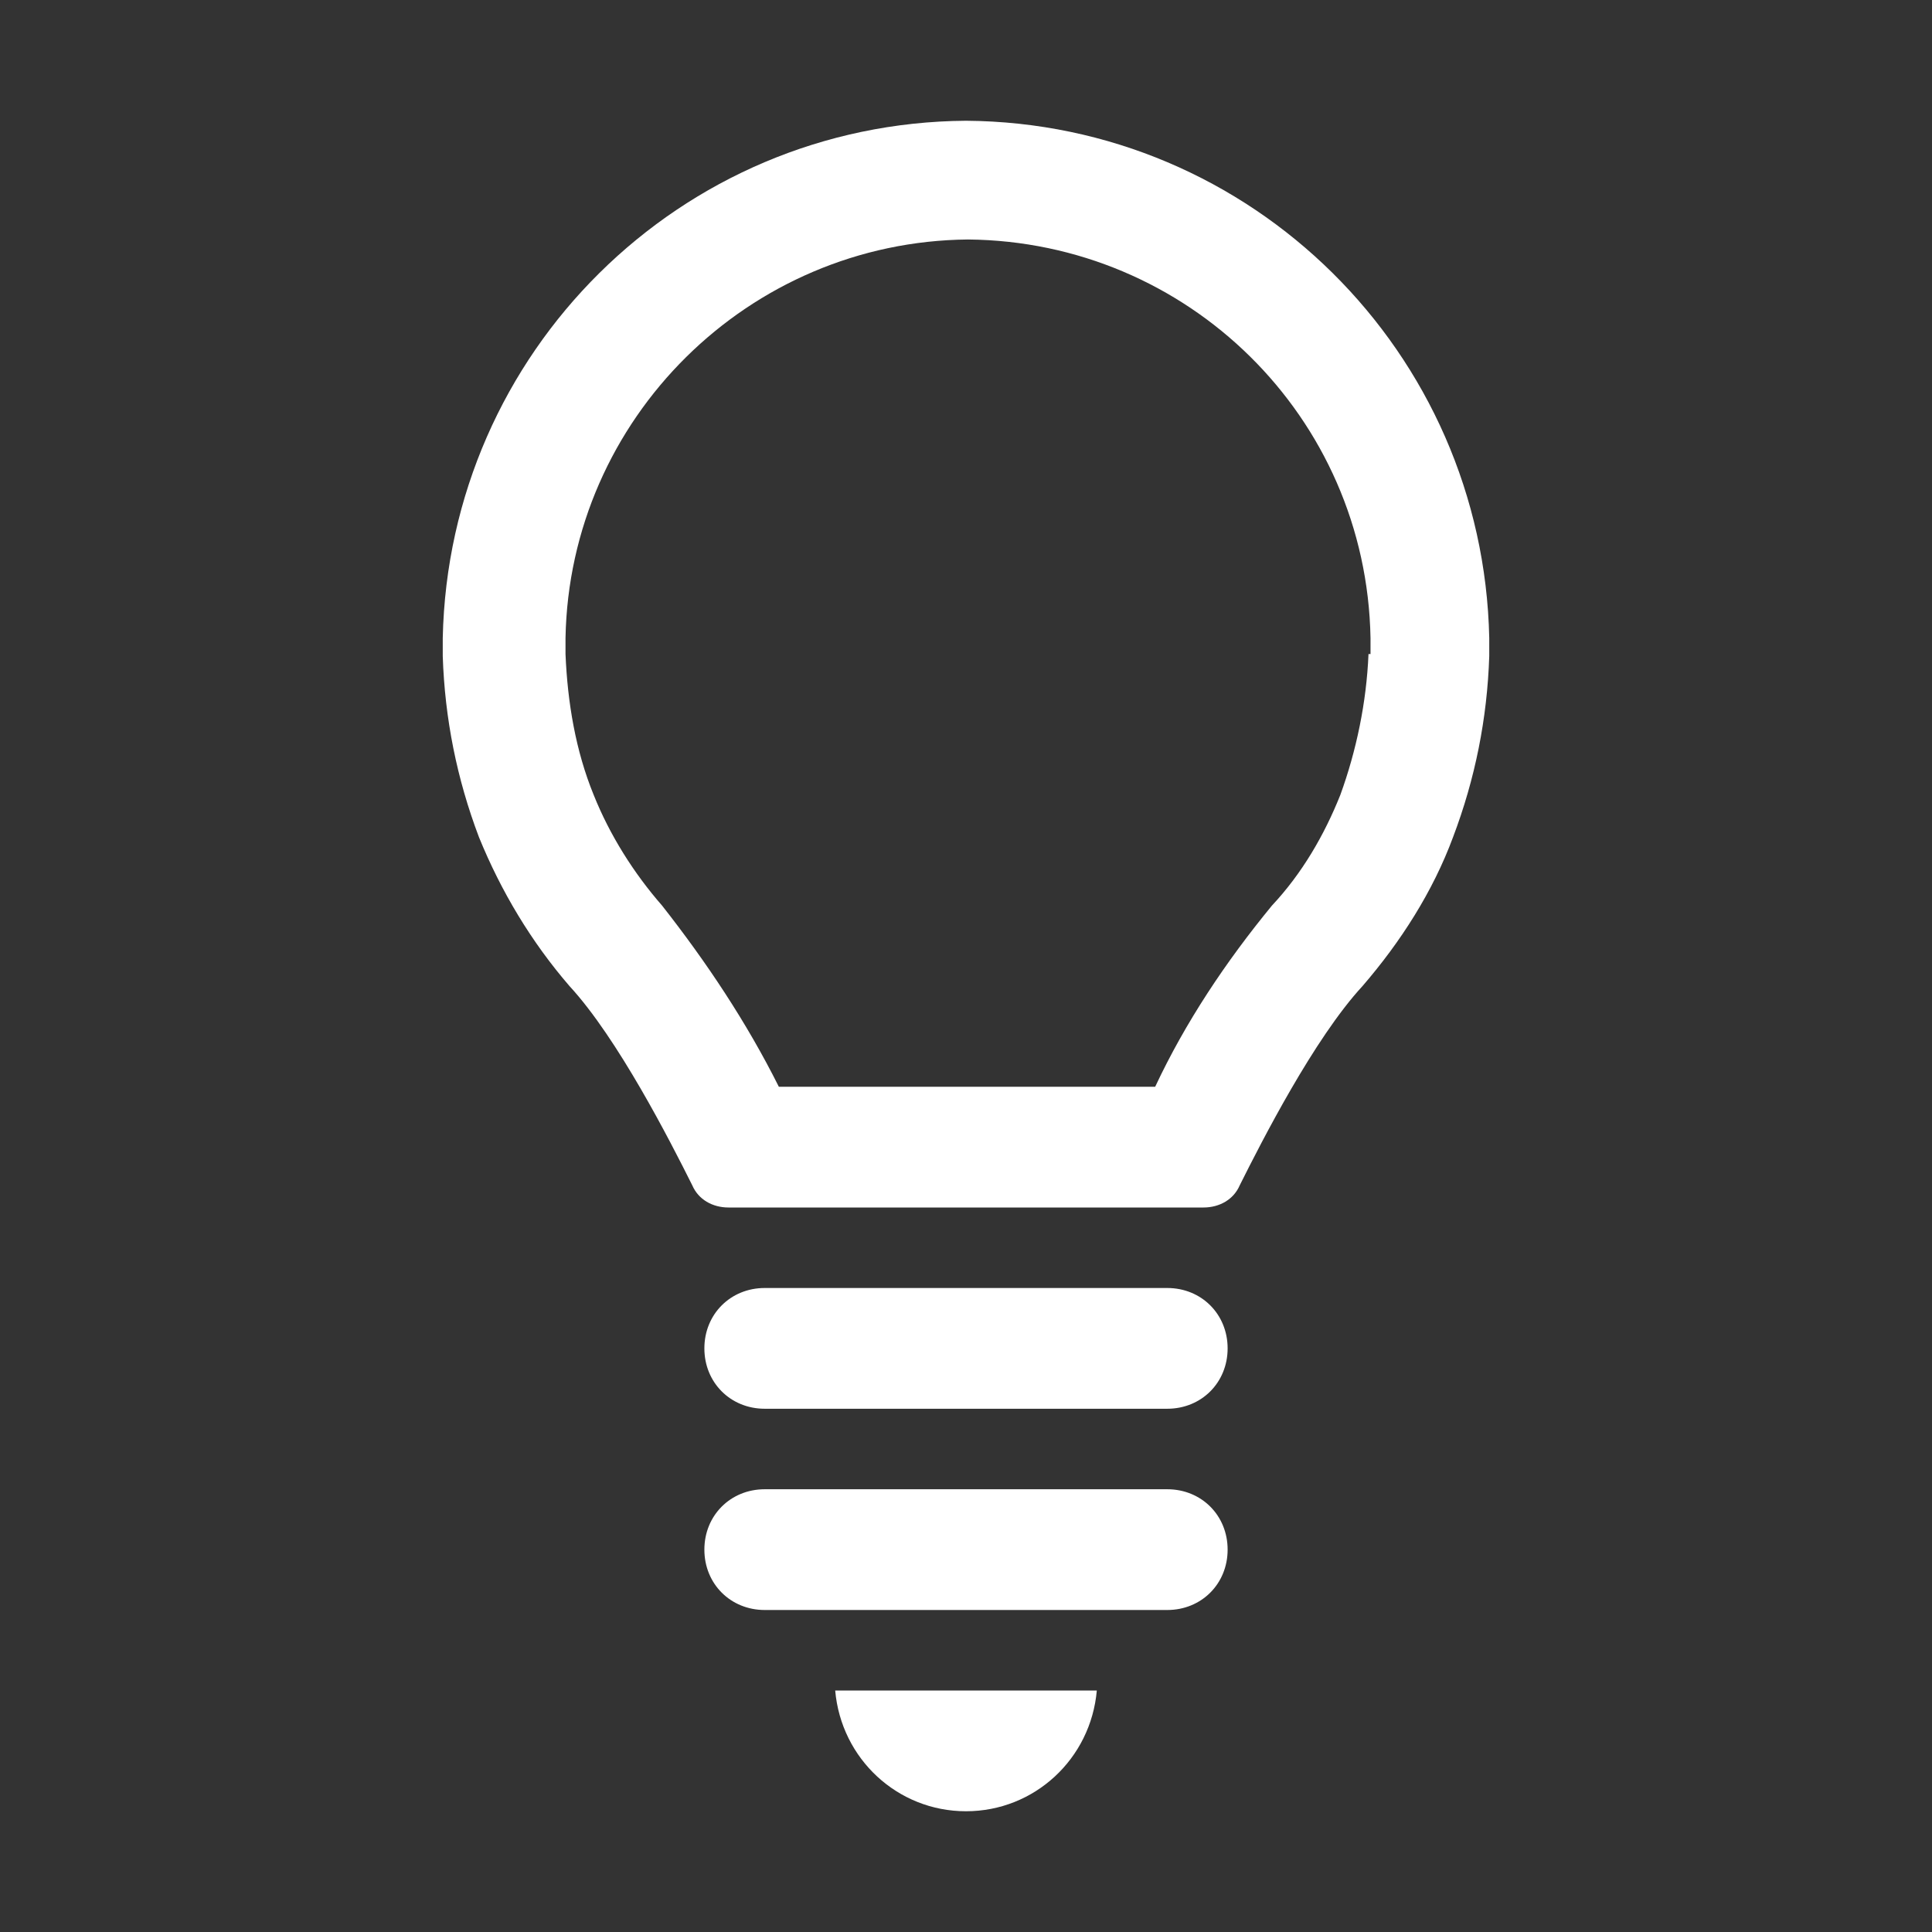 <svg width="96" height="96" xmlns="http://www.w3.org/2000/svg" xmlns:xlink="http://www.w3.org/1999/xlink" overflow="hidden"><rect width="100%" height="100%" fill="#333333" stroke="none"/><defs><clipPath id="clip0"><rect x="0" y="0" width="96" height="96" /></clipPath></defs><g clip-path="url(#clip0)"><path d="M38 64 58 64C59.7 64 61 65.3 61 67 61 68.7 59.7 70 58 70L38 70C36.3 70 35 68.7 35 67 35 65.3 36.3 64 38 64Z" fill="#FFFFFF" /><path d="M38 74 58 74C59.7 74 61 75.3 61 77 61 78.7 59.7 80 58 80L38 80C36.3 80 35 78.7 35 77 35 75.3 36.3 74 38 74Z" fill="#FFFFFF" /><path d="M41.5 84C41.8 87.4 44.6 90 48 90 51.4 90 54.2 87.4 54.5 84L41.5 84Z" fill="#FFFFFF" /><path d="M48 6C48 6 48 6 48 6 48 6 48 6 48 6 33.8 6.1 22.3 17.5 22 31.7L22 32.6C22.1 35.7 22.7 38.7 23.8 41.6 24.9 44.3 26.4 46.8 28.3 49 30.7 51.6 33.3 56.7 34.4 58.9 34.7 59.6 35.4 60 36.2 60L59.8 60C60.6 60 61.3 59.6 61.6 58.9 62.7 56.7 65.3 51.6 67.7 49 69.6 46.8 71.2 44.3 72.2 41.6 73.3 38.7 73.9 35.7 74 32.6L74 31.7C73.7 17.5 62.2 6.1 48 6ZM68 32.5C67.9 34.9 67.4 37.3 66.6 39.5 65.8 41.5 64.7 43.4 63.2 45 60.9 47.8 58.9 50.8 57.4 54L48 54 38.7 54C37.1 50.8 35.1 47.8 32.9 45 31.5 43.4 30.3 41.5 29.5 39.5 28.6 37.3 28.2 34.9 28.1 32.5L28.1 31.7C28.3 20.8 37.2 12 48.1 11.9L48.1 11.9 48.1 11.9C48.1 11.9 48.1 11.9 48.1 11.9 48.1 11.9 48.1 11.9 48.1 11.9L48.1 11.9 48.1 11.9C59 12 67.9 20.7 68.1 31.7L68.1 32.5Z" fill="#FFFFFF" /></g></svg>